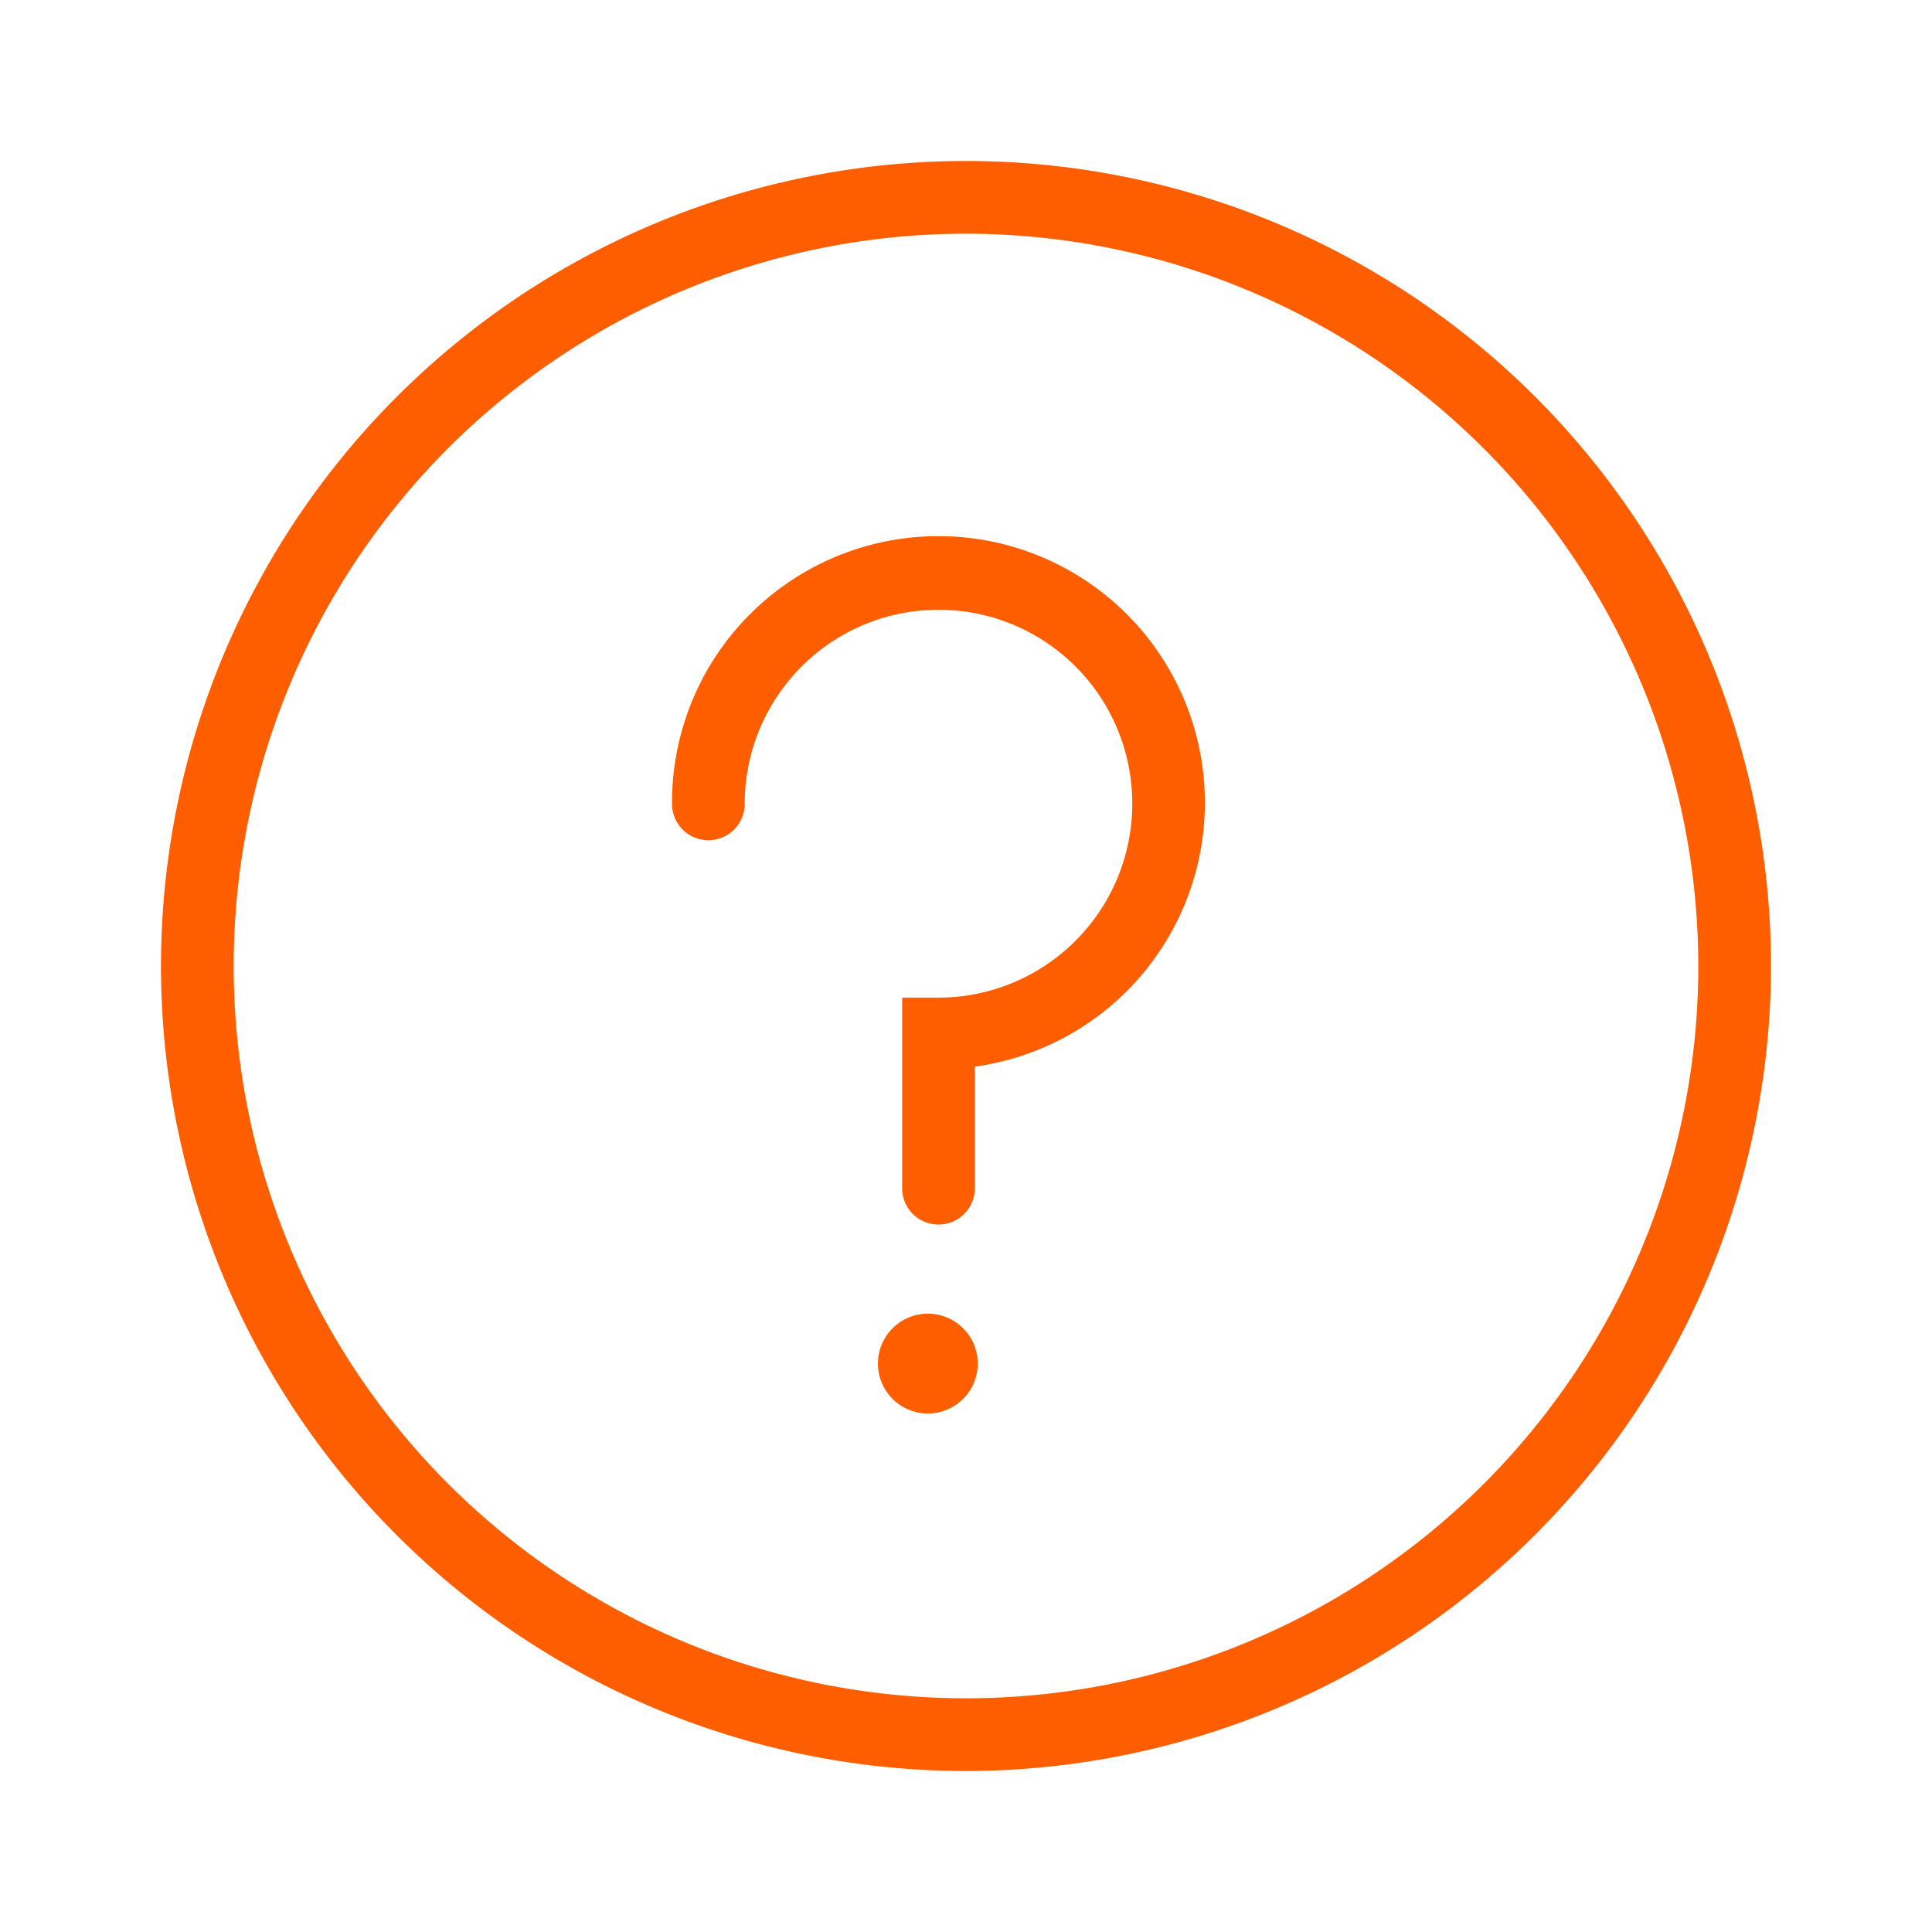 <svg width="24" height="24" fill="none" xmlns="http://www.w3.org/2000/svg"><path d="M11.526 17.559a.62.62 0 100-1.24.62.62 0 000 1.24zm.132-2.347a.451.451 0 01-.451-.451v-2.368h.451a2.41 2.41 0 002.362-2.877 2.406 2.406 0 00-4.364-.868 2.407 2.407 0 00-.405 1.338.451.451 0 01-.903 0 3.309 3.309 0 015.48-2.514 3.31 3.31 0 01-1.718 5.778v1.505a.452.452 0 01-.452.457z" fill="#FF5E00"/><path d="M12.006 22A10 10 0 1122 12a10.012 10.012 0 01-9.994 10zm0-19.097A9.097 9.097 0 1021.097 12a9.106 9.106 0 00-9.091-9.097z" fill="#FF5E00"/></svg>